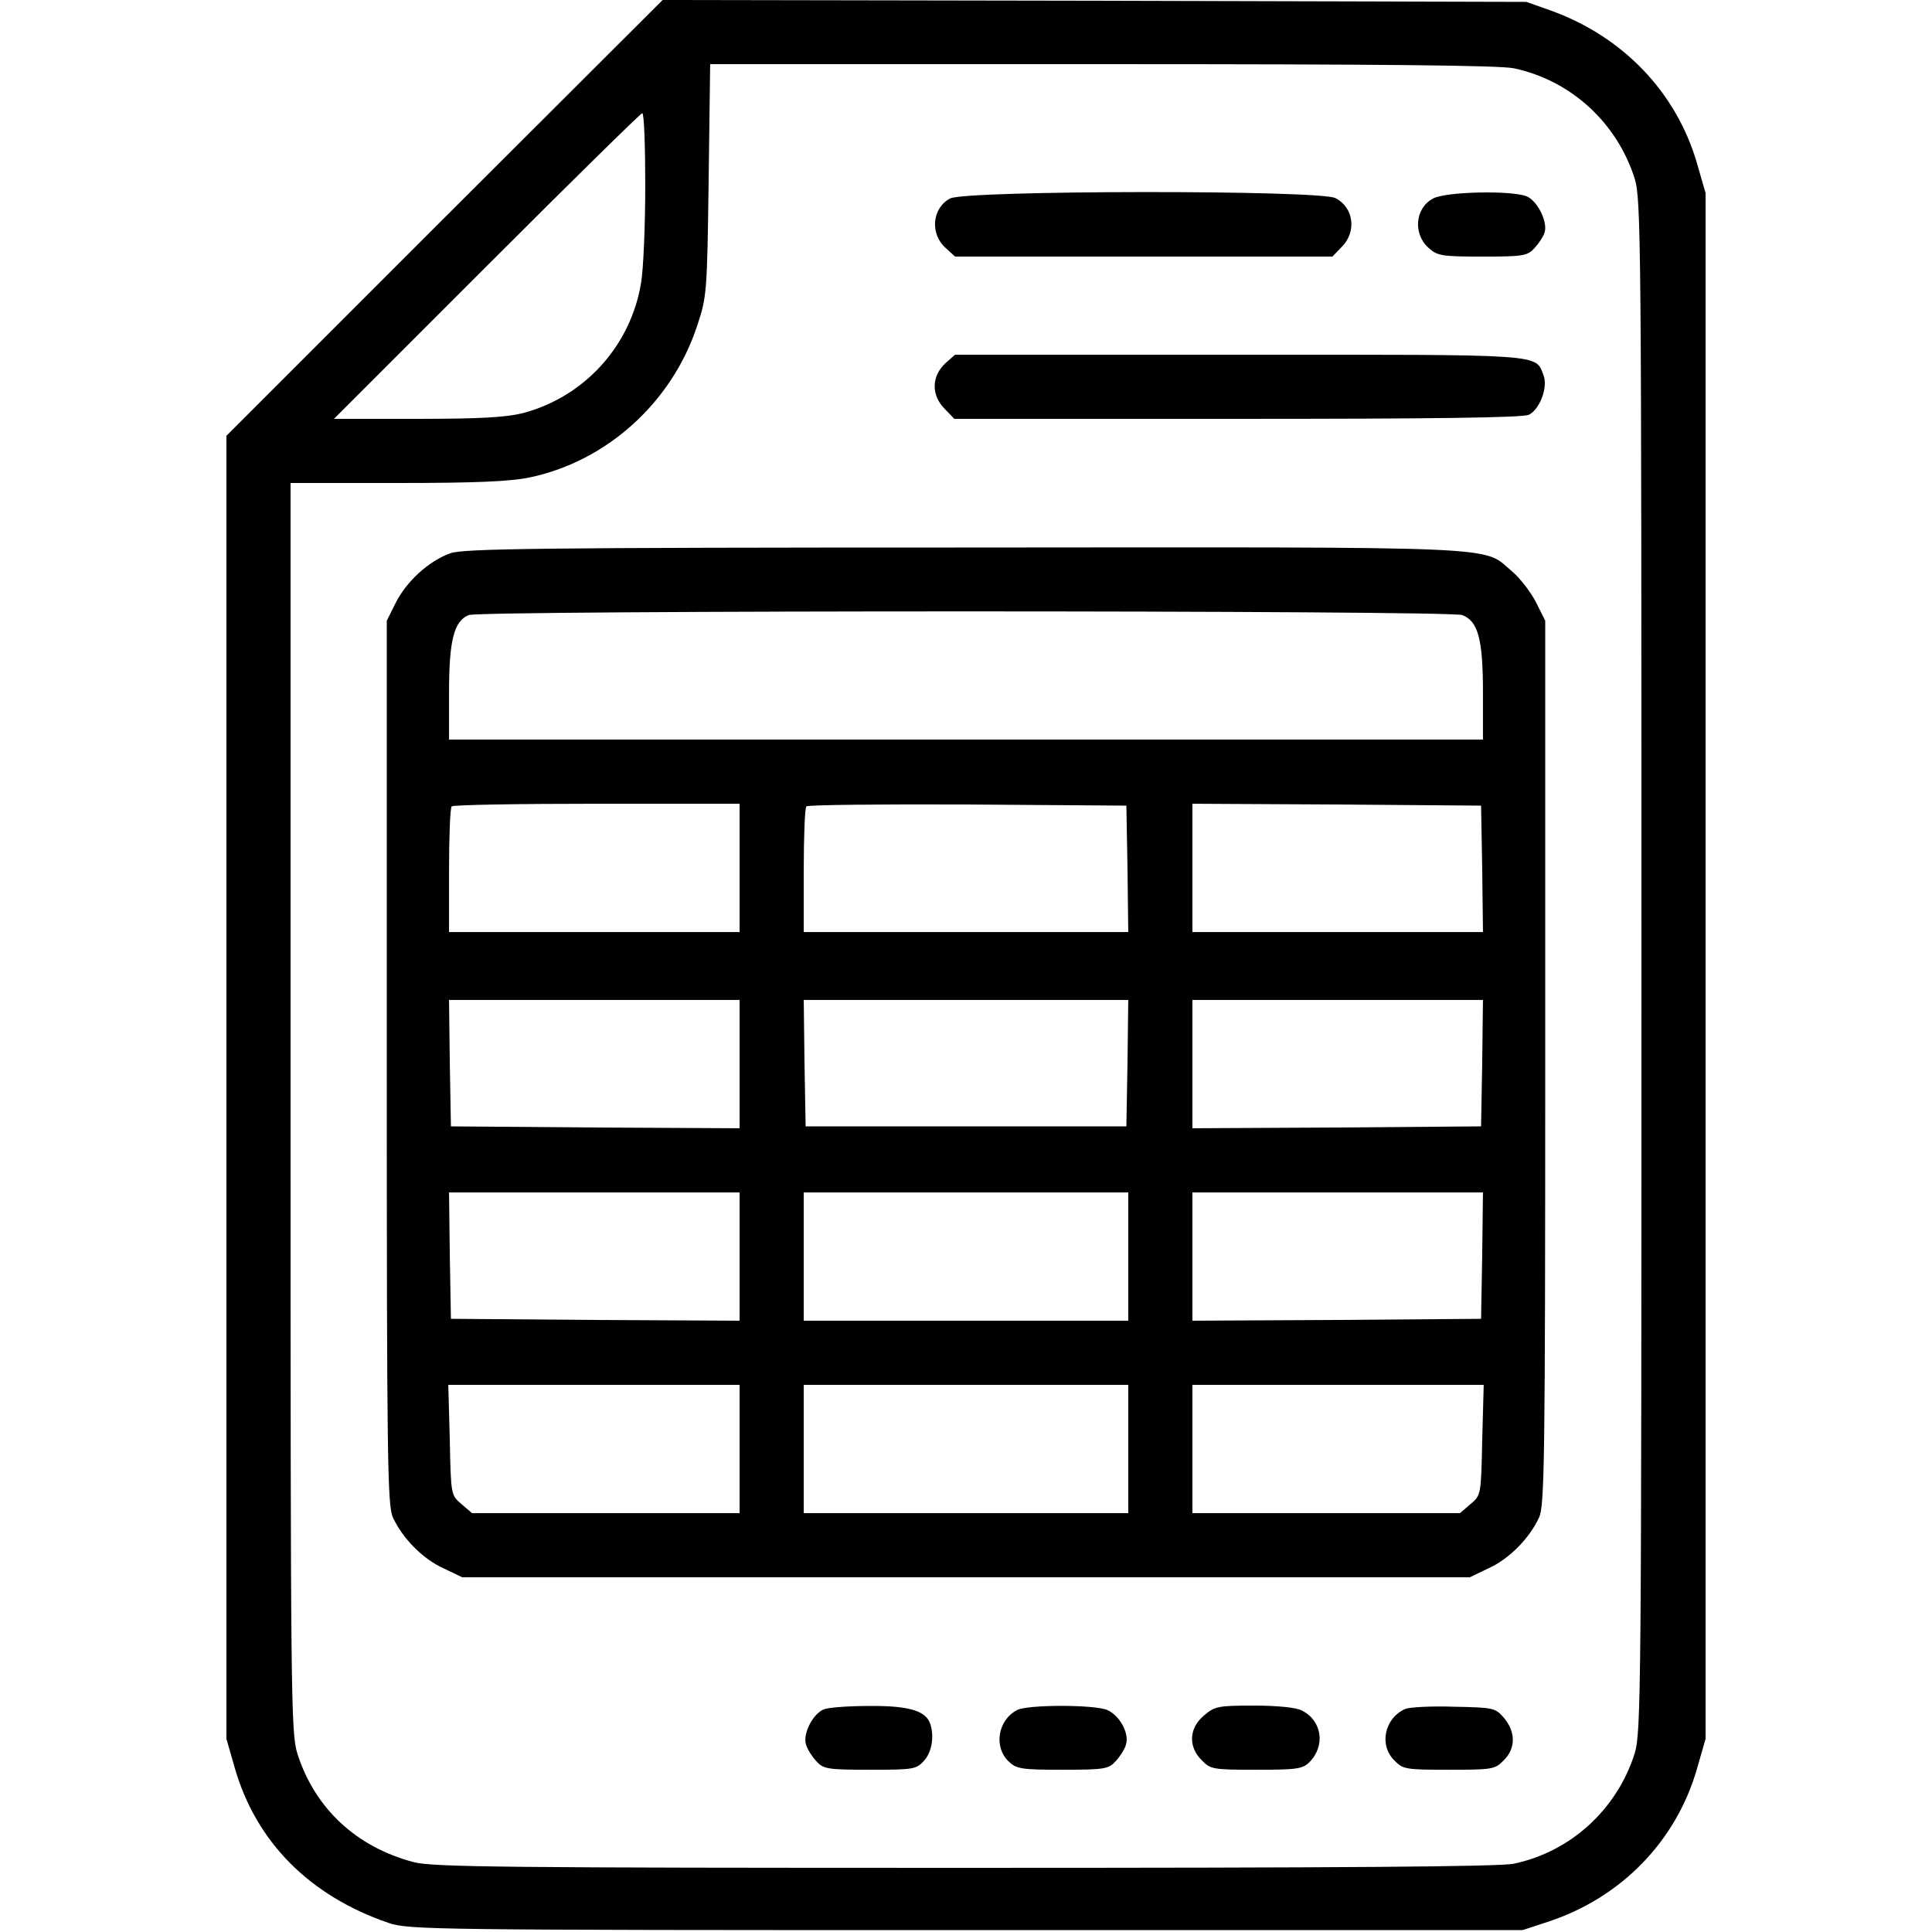 <?xml version="1.0" standalone="no"?>
<!DOCTYPE svg PUBLIC "-//W3C//DTD SVG 20010904//EN"
 "http://www.w3.org/TR/2001/REC-SVG-20010904/DTD/svg10.dtd">
<svg version="1.0" xmlns="http://www.w3.org/2000/svg"
 width="512pt" height="512pt" viewBox="0 0 512 512"
 preserveAspectRatio="xMidYMid meet">

<g transform="translate(0,512) scale(0.1,-0.1)"
fill="#000000" stroke="none">
<path d="M1178 4543 l-578 -578 0 -1726 0 -1727 23 -80 c57 -195 199 -337 407
-408 53 -18 115 -19 1530 -19 l1475 0 70 23 c192 64 337 213 392 404 l23 80 0
2048 0 2048 -23 80 c-55 188 -196 335 -387 404 l-65 23 -1145 3 -1144 2 -578
-577z m2834 396 c151 -32 273 -144 320 -292 17 -56 18 -153 18 -2087 0 -1934
-1 -2031 -18 -2087 -47 -148 -169 -260 -320 -292 -38 -8 -454 -11 -1455 -11
-1211 0 -1411 2 -1460 15 -153 40 -263 143 -309 288 -17 56 -18 140 -18 1713
l0 1654 283 0 c209 0 300 4 352 15 203 43 375 198 442 400 26 78 27 86 31 388
l4 307 1038 0 c732 0 1055 -3 1092 -11z m-2302 -311 c0 -106 -5 -222 -11 -257
-27 -167 -150 -303 -314 -346 -45 -11 -113 -15 -280 -15 l-220 0 405 405 c223
223 408 405 412 405 5 0 8 -87 8 -192z"/>
<path d="M2518 4594 c-48 -25 -54 -94 -12 -131 l25 -23 500 0 500 0 24 25 c41
40 33 105 -16 130 -42 22 -981 21 -1021 -1z"/>
<path d="M3798 4594 c-48 -25 -54 -94 -12 -131 23 -21 35 -23 143 -23 109 0
119 2 138 23 11 12 23 30 26 40 10 28 -19 86 -48 97 -42 16 -215 12 -247 -6z"/>
<path d="M2506 4158 c-38 -35 -39 -86 -1 -123 l24 -25 751 0 c519 0 758 3 772
11 29 15 50 72 39 103 -23 59 14 56 -808 56 l-752 0 -25 -22z"/>
<path d="M1194 3654 c-57 -20 -117 -75 -145 -131 l-24 -48 0 -1170 c0 -1059 2
-1173 16 -1206 26 -56 79 -110 134 -135 l50 -24 1335 0 1335 0 50 24 c55 25
108 79 134 135 14 33 16 147 16 1206 l0 1170 -24 48 c-13 26 -41 63 -63 82
-82 69 11 65 -1452 64 -1131 0 -1327 -3 -1362 -15z m2681 -164 c42 -16 55 -63
55 -205 l0 -125 -1370 0 -1370 0 0 125 c0 138 13 189 52 205 32 13 2599 13
2633 0z m-1915 -670 l0 -170 -385 0 -385 0 0 163 c0 90 3 167 7 170 3 4 177 7
385 7 l378 0 0 -170z m1028 -2 l2 -168 -430 0 -430 0 0 163 c0 90 3 167 7 170
3 4 196 6 427 5 l421 -3 3 -167z m940 0 l2 -168 -385 0 -385 0 0 170 0 170
383 -2 382 -3 3 -167z m-1968 -518 l0 -170 -382 2 -383 3 -3 168 -2 167 385 0
385 0 0 -170z m1028 3 l-3 -168 -425 0 -425 0 -3 168 -2 167 430 0 430 0 -2
-167z m940 0 l-3 -168 -382 -3 -383 -2 0 170 0 170 385 0 385 0 -2 -167z
m-1968 -513 l0 -170 -382 2 -383 3 -3 168 -2 167 385 0 385 0 0 -170z m1030 0
l0 -170 -430 0 -430 0 0 170 0 170 430 0 430 0 0 -170z m938 3 l-3 -168 -382
-3 -383 -2 0 170 0 170 385 0 385 0 -2 -167z m-1968 -513 l0 -170 -354 0 -355
0 -28 24 c-28 24 -28 24 -31 170 l-4 146 386 0 386 0 0 -170z m1030 0 l0 -170
-430 0 -430 0 0 170 0 170 430 0 430 0 0 -170z m938 24 c-3 -146 -3 -146 -31
-170 l-28 -24 -355 0 -354 0 0 170 0 170 386 0 386 0 -4 -146z"/>
<path d="M2183 590 c-29 -12 -56 -65 -47 -93 3 -12 16 -32 27 -44 19 -21 29
-23 142 -23 114 0 123 1 143 23 22 23 29 68 16 102 -13 32 -59 45 -161 44 -54
0 -108 -4 -120 -9z"/>
<path d="M2695 588 c-51 -27 -62 -98 -22 -136 21 -20 34 -22 143 -22 112 0
122 2 141 23 11 12 24 32 27 44 9 29 -16 76 -49 91 -33 15 -213 15 -240 0z"/>
<path d="M3191 574 c-40 -33 -43 -83 -6 -119 23 -24 30 -25 145 -25 106 0 122
2 140 20 43 43 34 110 -20 137 -15 8 -65 13 -127 13 -95 0 -104 -2 -132 -26z"/>
<path d="M3724 591 c-55 -24 -70 -96 -29 -136 23 -24 30 -25 145 -25 115 0
122 1 145 25 32 31 32 75 1 112 -23 27 -28 28 -133 30 -59 2 -118 -1 -129 -6z"/>
</g>
</svg>
